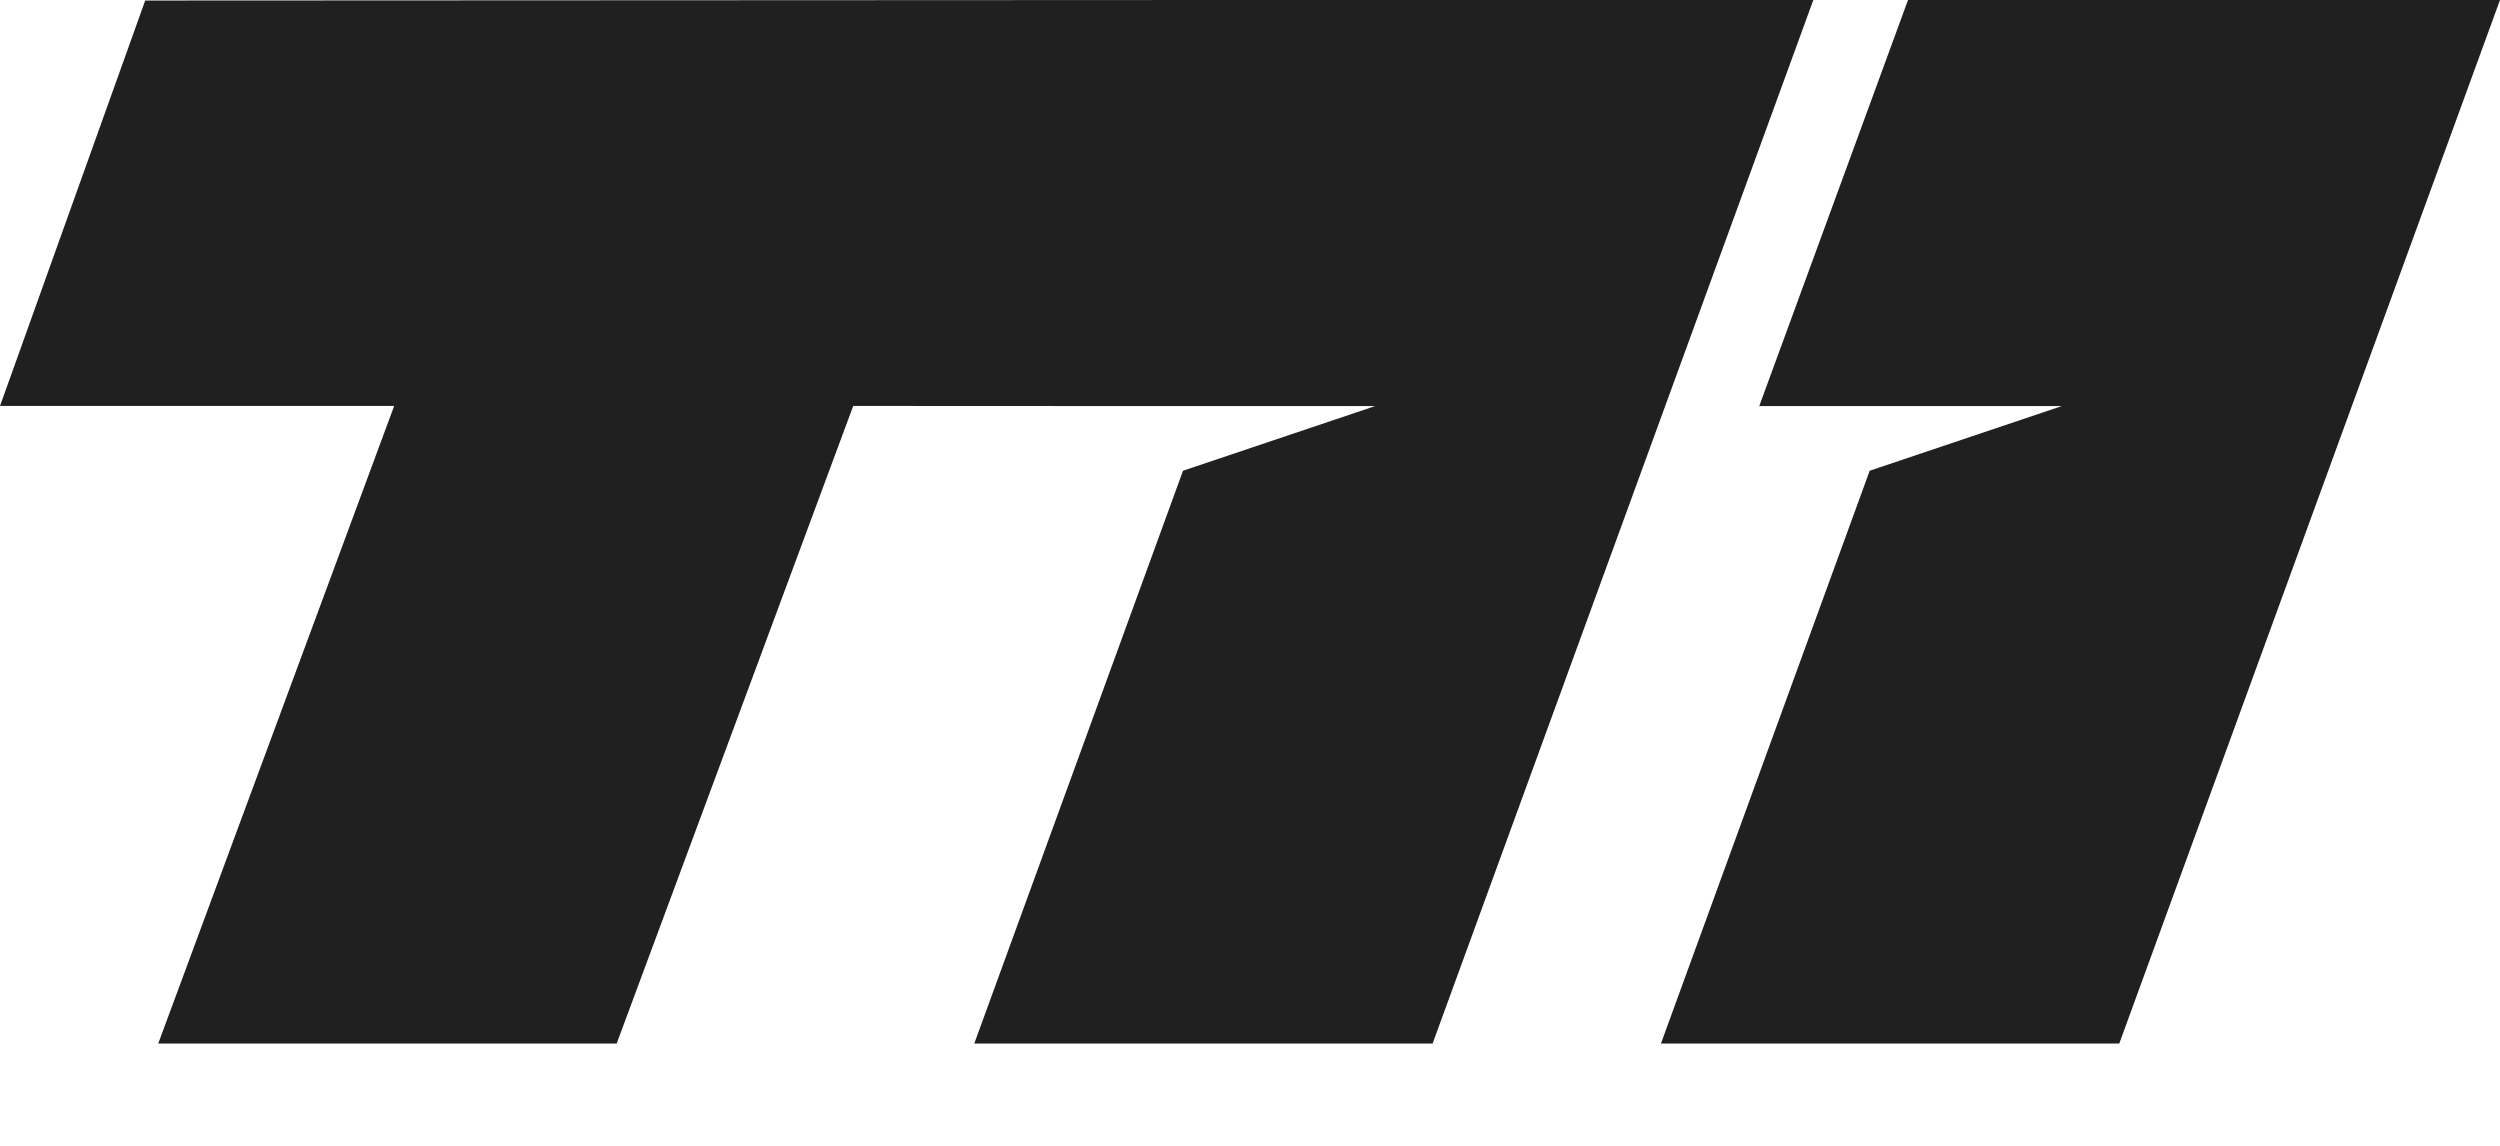 <svg width="24" height="11" viewBox="0 0 24 11" fill="none" xmlns="http://www.w3.org/2000/svg">
<g clip-path="url(#clip0_2385_74062)">
<path d="M18.317 0L16.889 3.898H19.794L17.949 4.519L15.945 10.018H20.345L24 0H18.317Z" fill="#202020"/>
<path d="M11.726 0L1.394 0.005L0.141 3.504L0 3.897H3.784L1.519 10.018H4.417H4.435H5.92L8.191 3.897L10.297 3.898H13.202L11.357 4.519L9.353 10.018H13.753L17.408 0H11.726Z" fill="#202020"/>
</g>
<defs>
<clipPath id="clip0_2385_74062">
<rect width="24" height="10.018" fill="white"/>
</clipPath>
</defs>
</svg>
